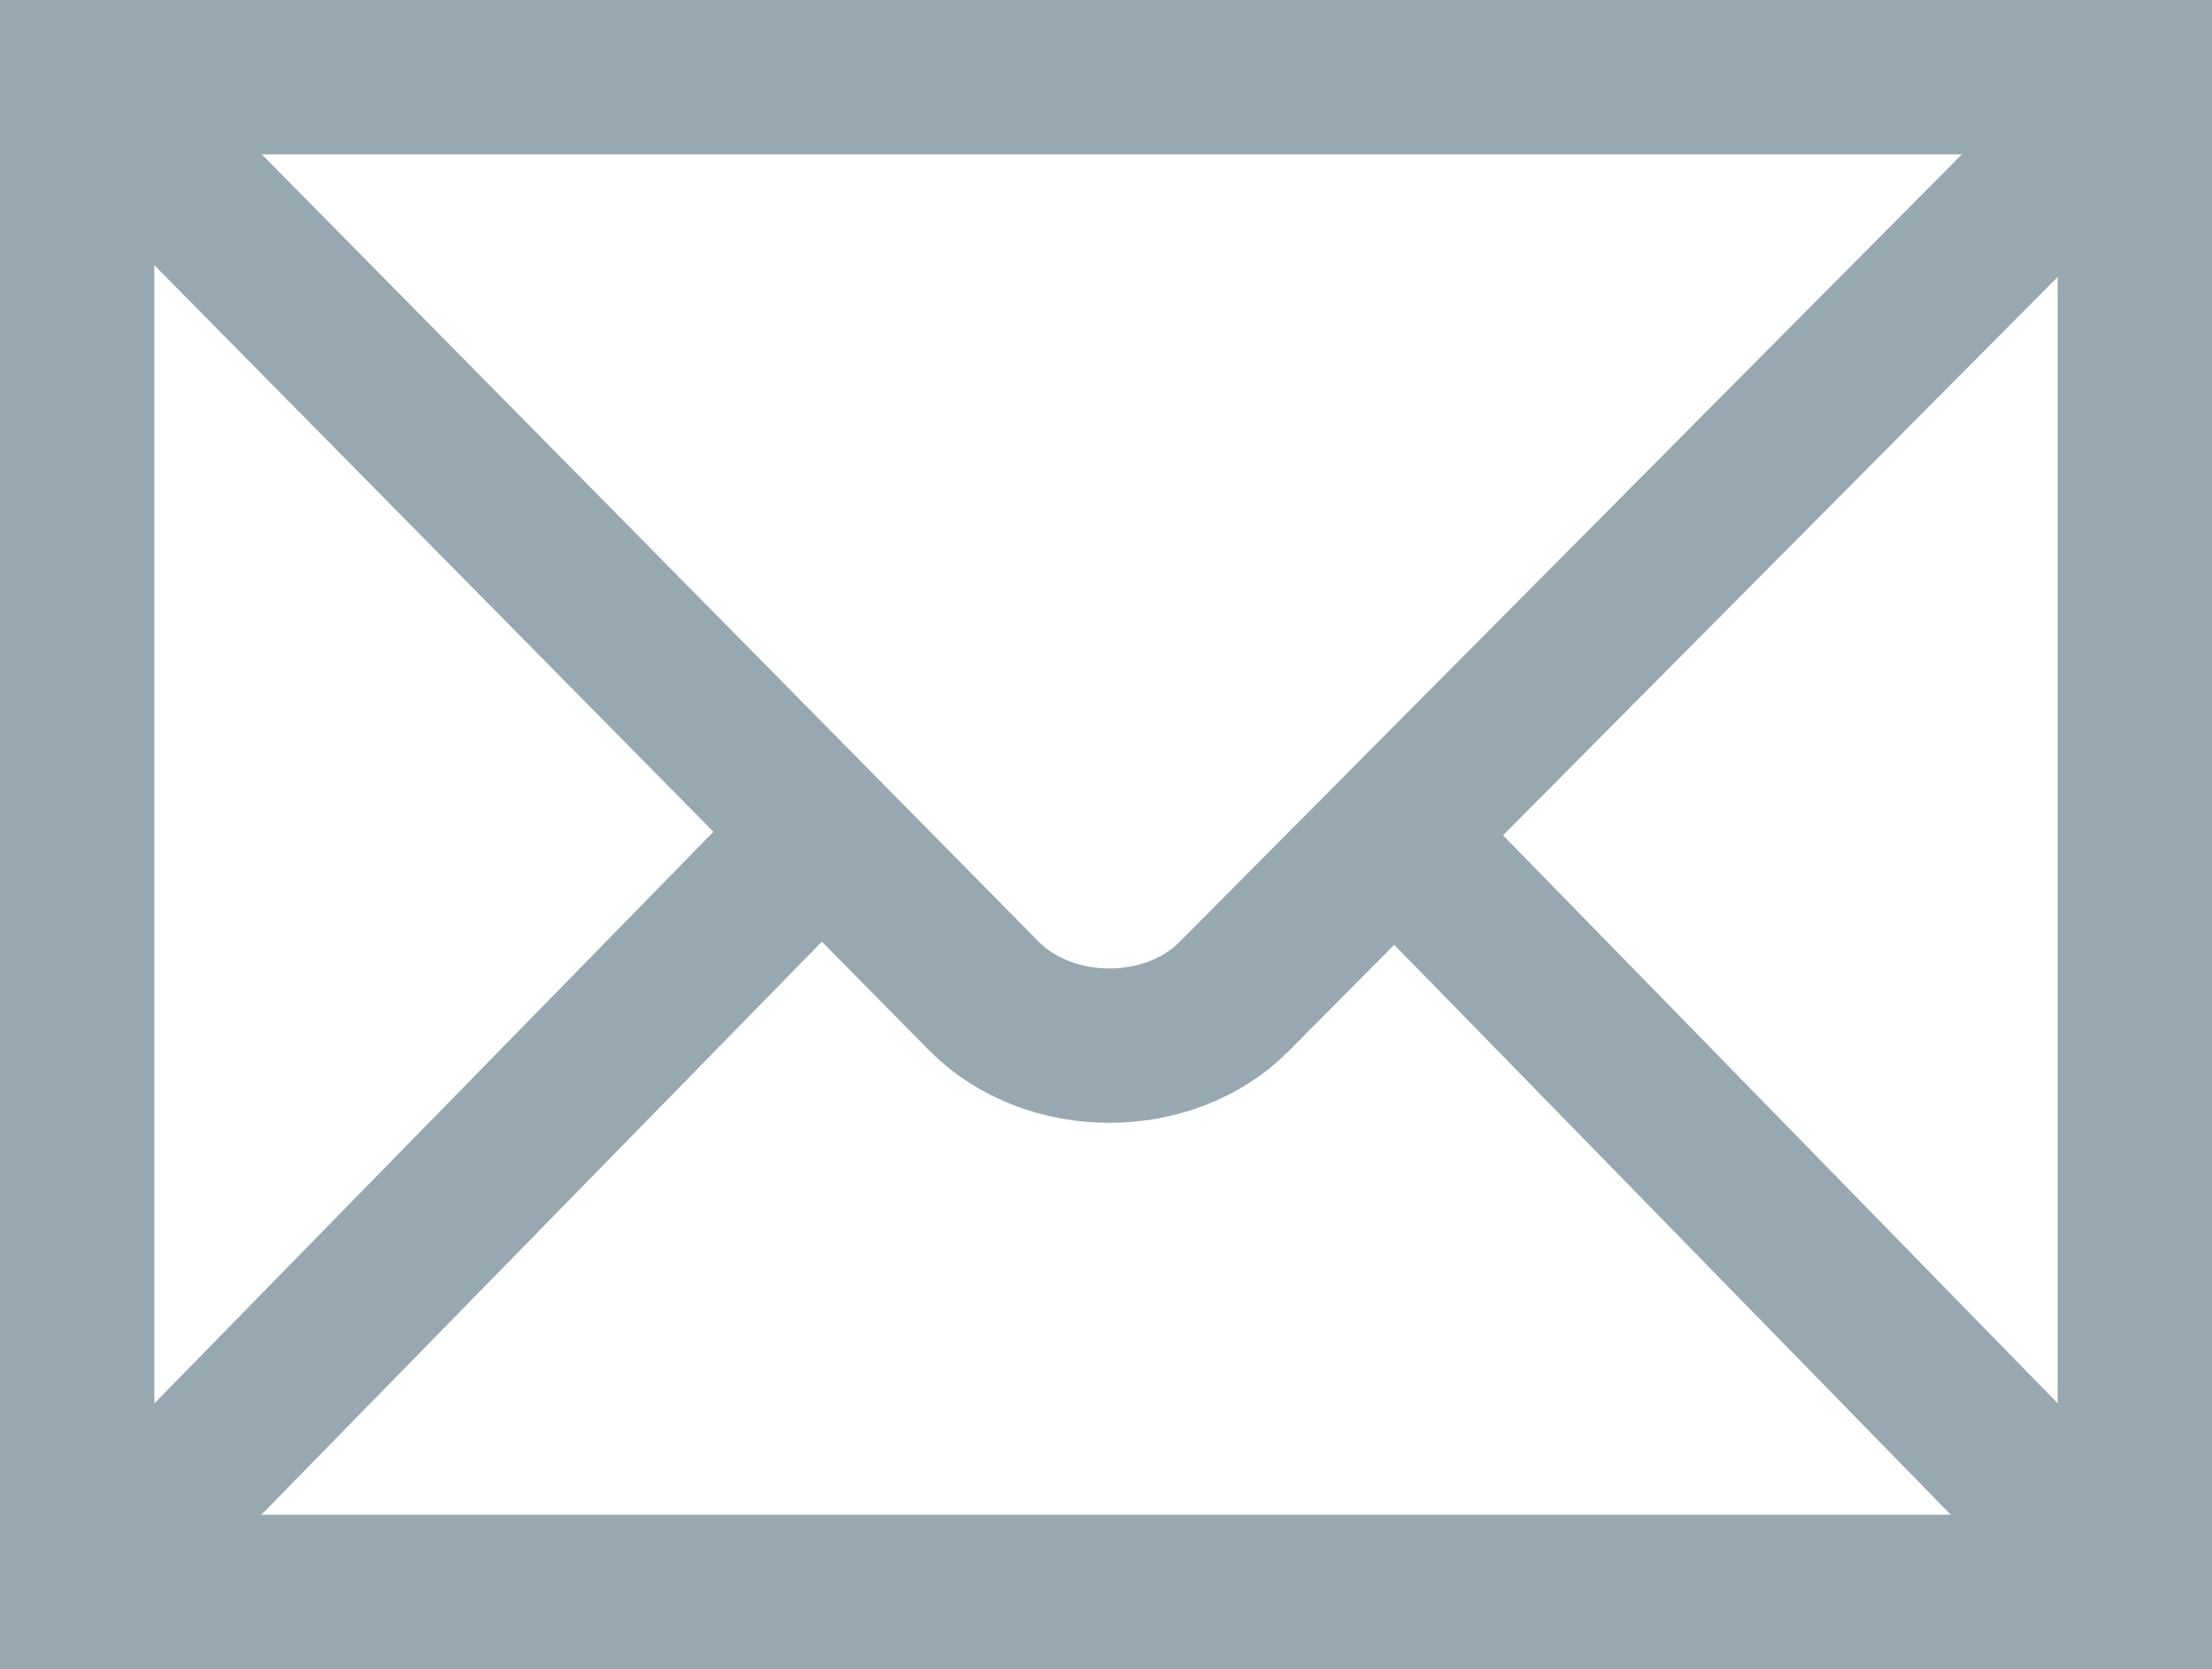 <?xml version="1.0" ?><svg height="331.469" id="svg2439" version="1.0" width="439.371" xmlns="http://www.w3.org/2000/svg" xmlns:cc="http://creativecommons.org/ns#" xmlns:dc="http://purl.org/dc/elements/1.1/" xmlns:inkscape="http://www.inkscape.org/namespaces/inkscape" xmlns:rdf="http://www.w3.org/1999/02/22-rdf-syntax-ns#" xmlns:sodipodi="http://sodipodi.sourceforge.net/DTD/sodipodi-0.dtd" xmlns:svg="http://www.w3.org/2000/svg"><defs id="defs2441"><marker id="ArrowEnd" markerHeight="3" markerUnits="strokeWidth" markerWidth="4" orient="auto" refX="0" refY="5" viewBox="0 0 10 10"><path d="M 0,0 L 10,5 L 0,10 L 0,0 z" id="path2444"/></marker><marker id="ArrowStart" markerHeight="3" markerUnits="strokeWidth" markerWidth="4" orient="auto" refX="10" refY="5" viewBox="0 0 10 10"><path d="M 10,0 L 0,5 L 10,10 L 10,0 z" id="path2447"/></marker></defs><g id="g2449" transform="translate(-145.331,-145.331)"><path d="M 569.374,461.472 L 569.374,160.658 L 160.658,160.658 L 160.658,461.472 L 569.374,461.472 z" id="path2451" style="fill:none;stroke:#98a8b1;stroke-width:30.655"/><path id="path2453" style="fill:none;stroke:#98a8b1;stroke-width:30.655"/><path d="M 164.46,164.49 L 340.78,343.158 C 353.849,356.328 377.63,356.172 390.423,343.278 L 566.622,165.928" id="path2455" style="fill:none;stroke:#98a8b1;stroke-width:30.655"/><path d="M 170.515,451.566 L 305.61,313.46" id="path2457" style="fill:none;stroke:#98a8b1;stroke-width:30.655"/><path d="M 557.968,449.974 L 426.515,315.375" id="path2459" style="fill:none;stroke:#98a8b1;stroke-width:30.655"/></g></svg>